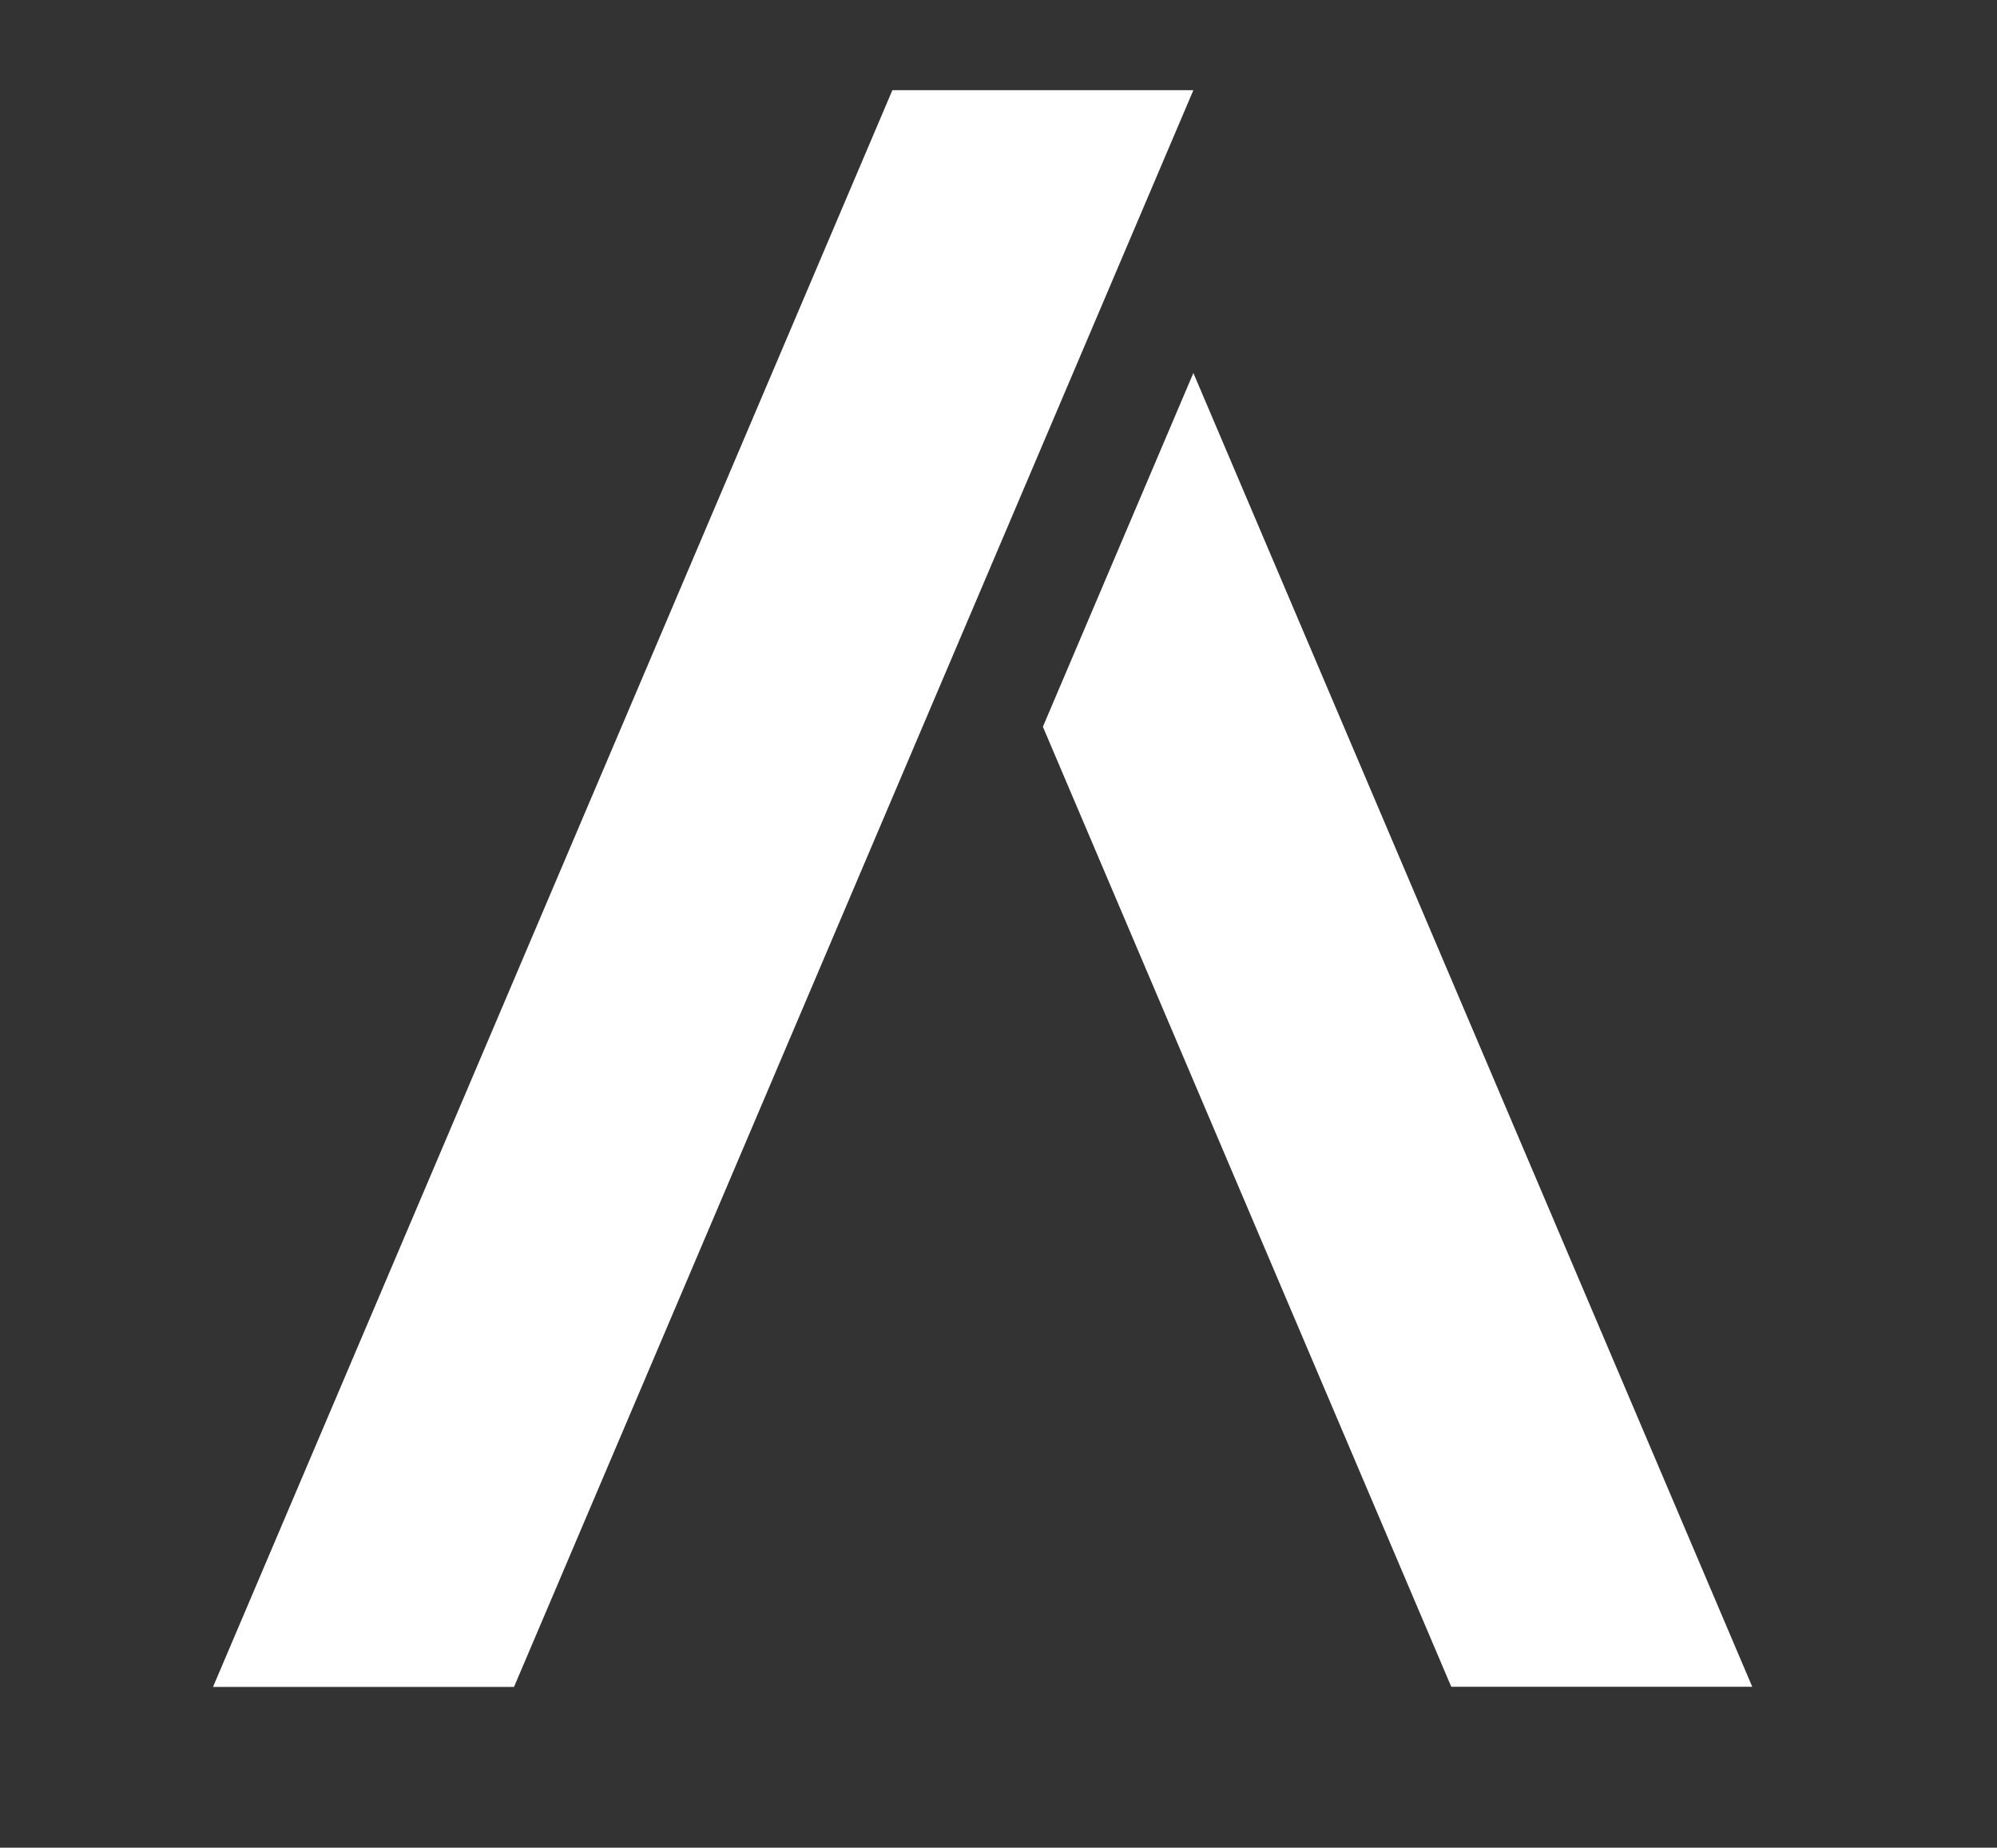 <?xml version="1.0" encoding="utf-8"?>
<!-- Generator: Adobe Illustrator 25.0.0, SVG Export Plug-In . SVG Version: 6.00 Build 0)  -->
<svg version="1.1" id="Layer_1" xmlns="http://www.w3.org/2000/svg" xmlns:xlink="http://www.w3.org/1999/xlink" x="0px" y="0px"
	 viewBox="0 0 101.91 94.27" style="enable-background:new 0 0 101.91 94.27;" xml:space="preserve">
<rect x="0" y="0" width="101.91" height="94.27" fill="#333333" stroke="none"/>
<style type="text/css">
	.st0{fill:#FFFFFF;}
</style>
<g>
	<polygon class="st0" points="45.54,4.6 10.87,86.07 26.23,86.07 60.9,4.6 	"/>
	<path class="st0" d="M53.22,37.08l20.84,48.98h15.36L60.9,19.03L53.22,37.08z"/>
</g>
</svg>
